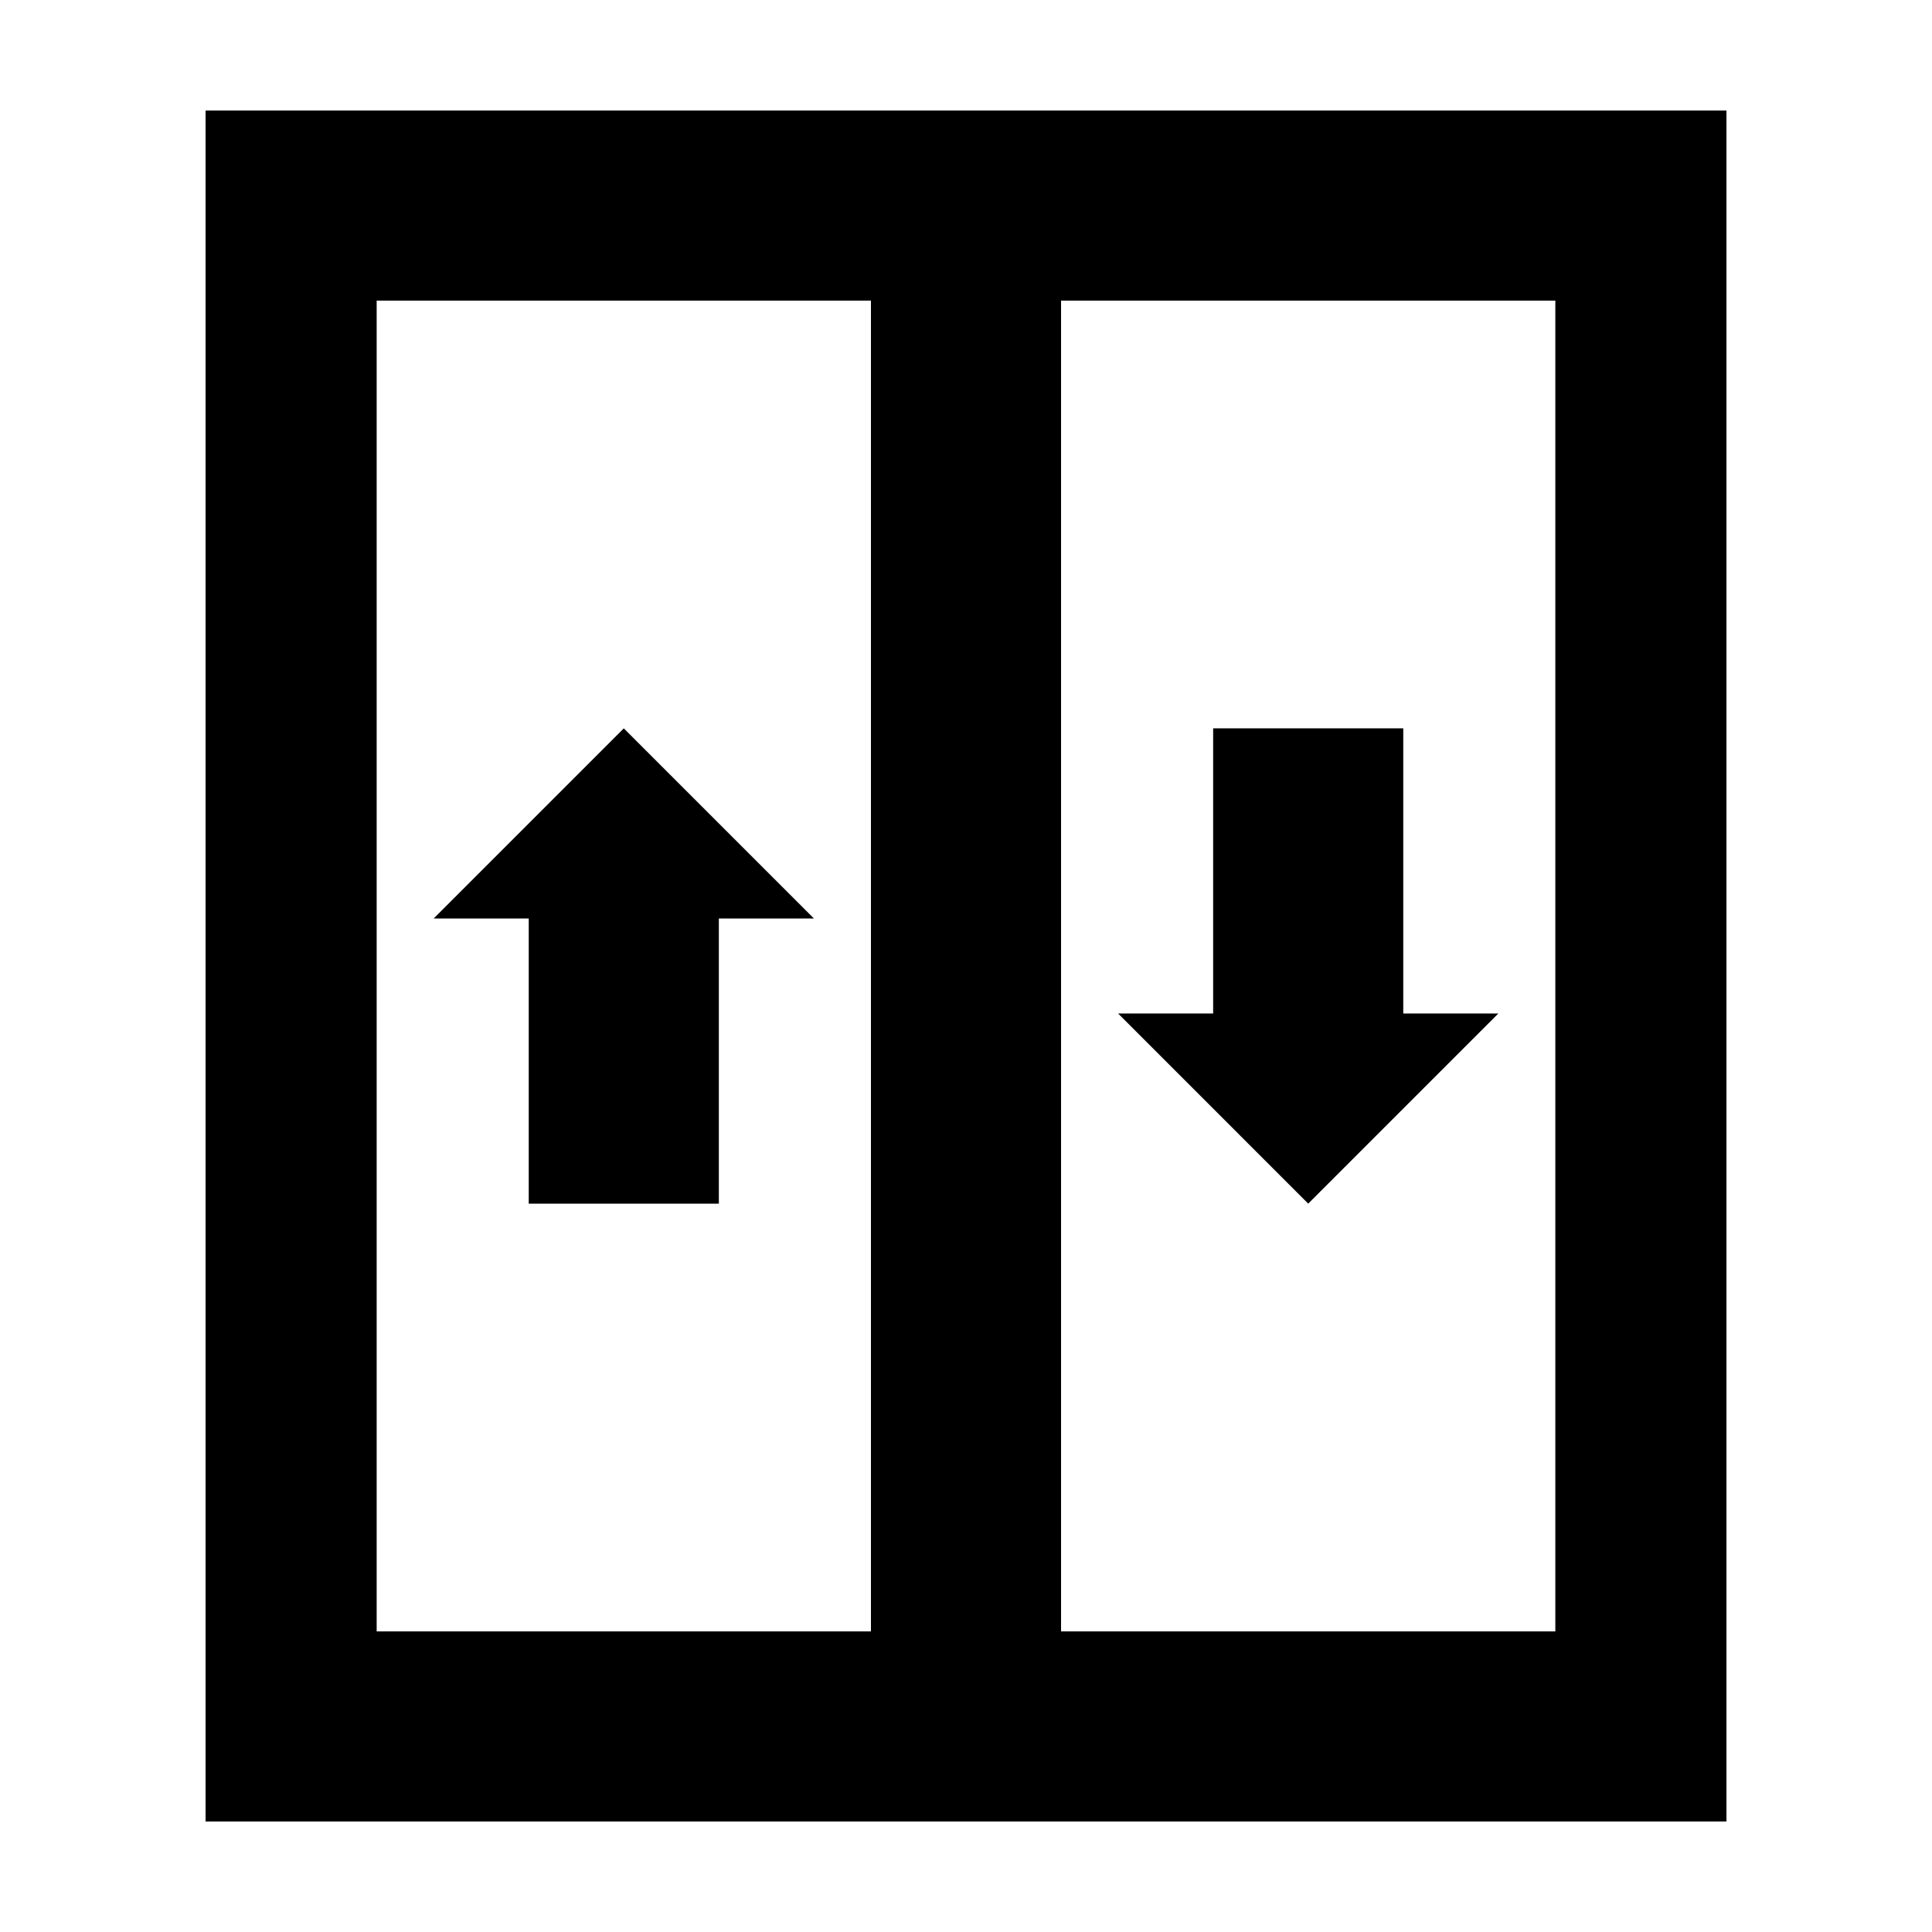 <?xml version="1.0" encoding="UTF-8"?>
<!-- Uploaded to: ICON Repo, www.svgrepo.com, Generator: ICON Repo Mixer Tools -->
<svg fill="#000000" width="800px" height="800px" version="1.1" viewBox="144 144 512 512" xmlns="http://www.w3.org/2000/svg">
 <g>
  <path d="m198.48 173.29v453.43h403.05v-453.43zm176.33 403.05h-130.99v-352.67h130.99zm181.37 0h-130.99v-352.67h130.99z"/>
  <path d="m284.12 462.98h50.383v-75.574h25.191l-50.383-50.379-50.379 50.379h25.188z"/>
  <path d="m541.07 412.59h-25.191v-75.57h-50.383v75.57h-25.188l50.379 50.383z"/>
 </g>
</svg>